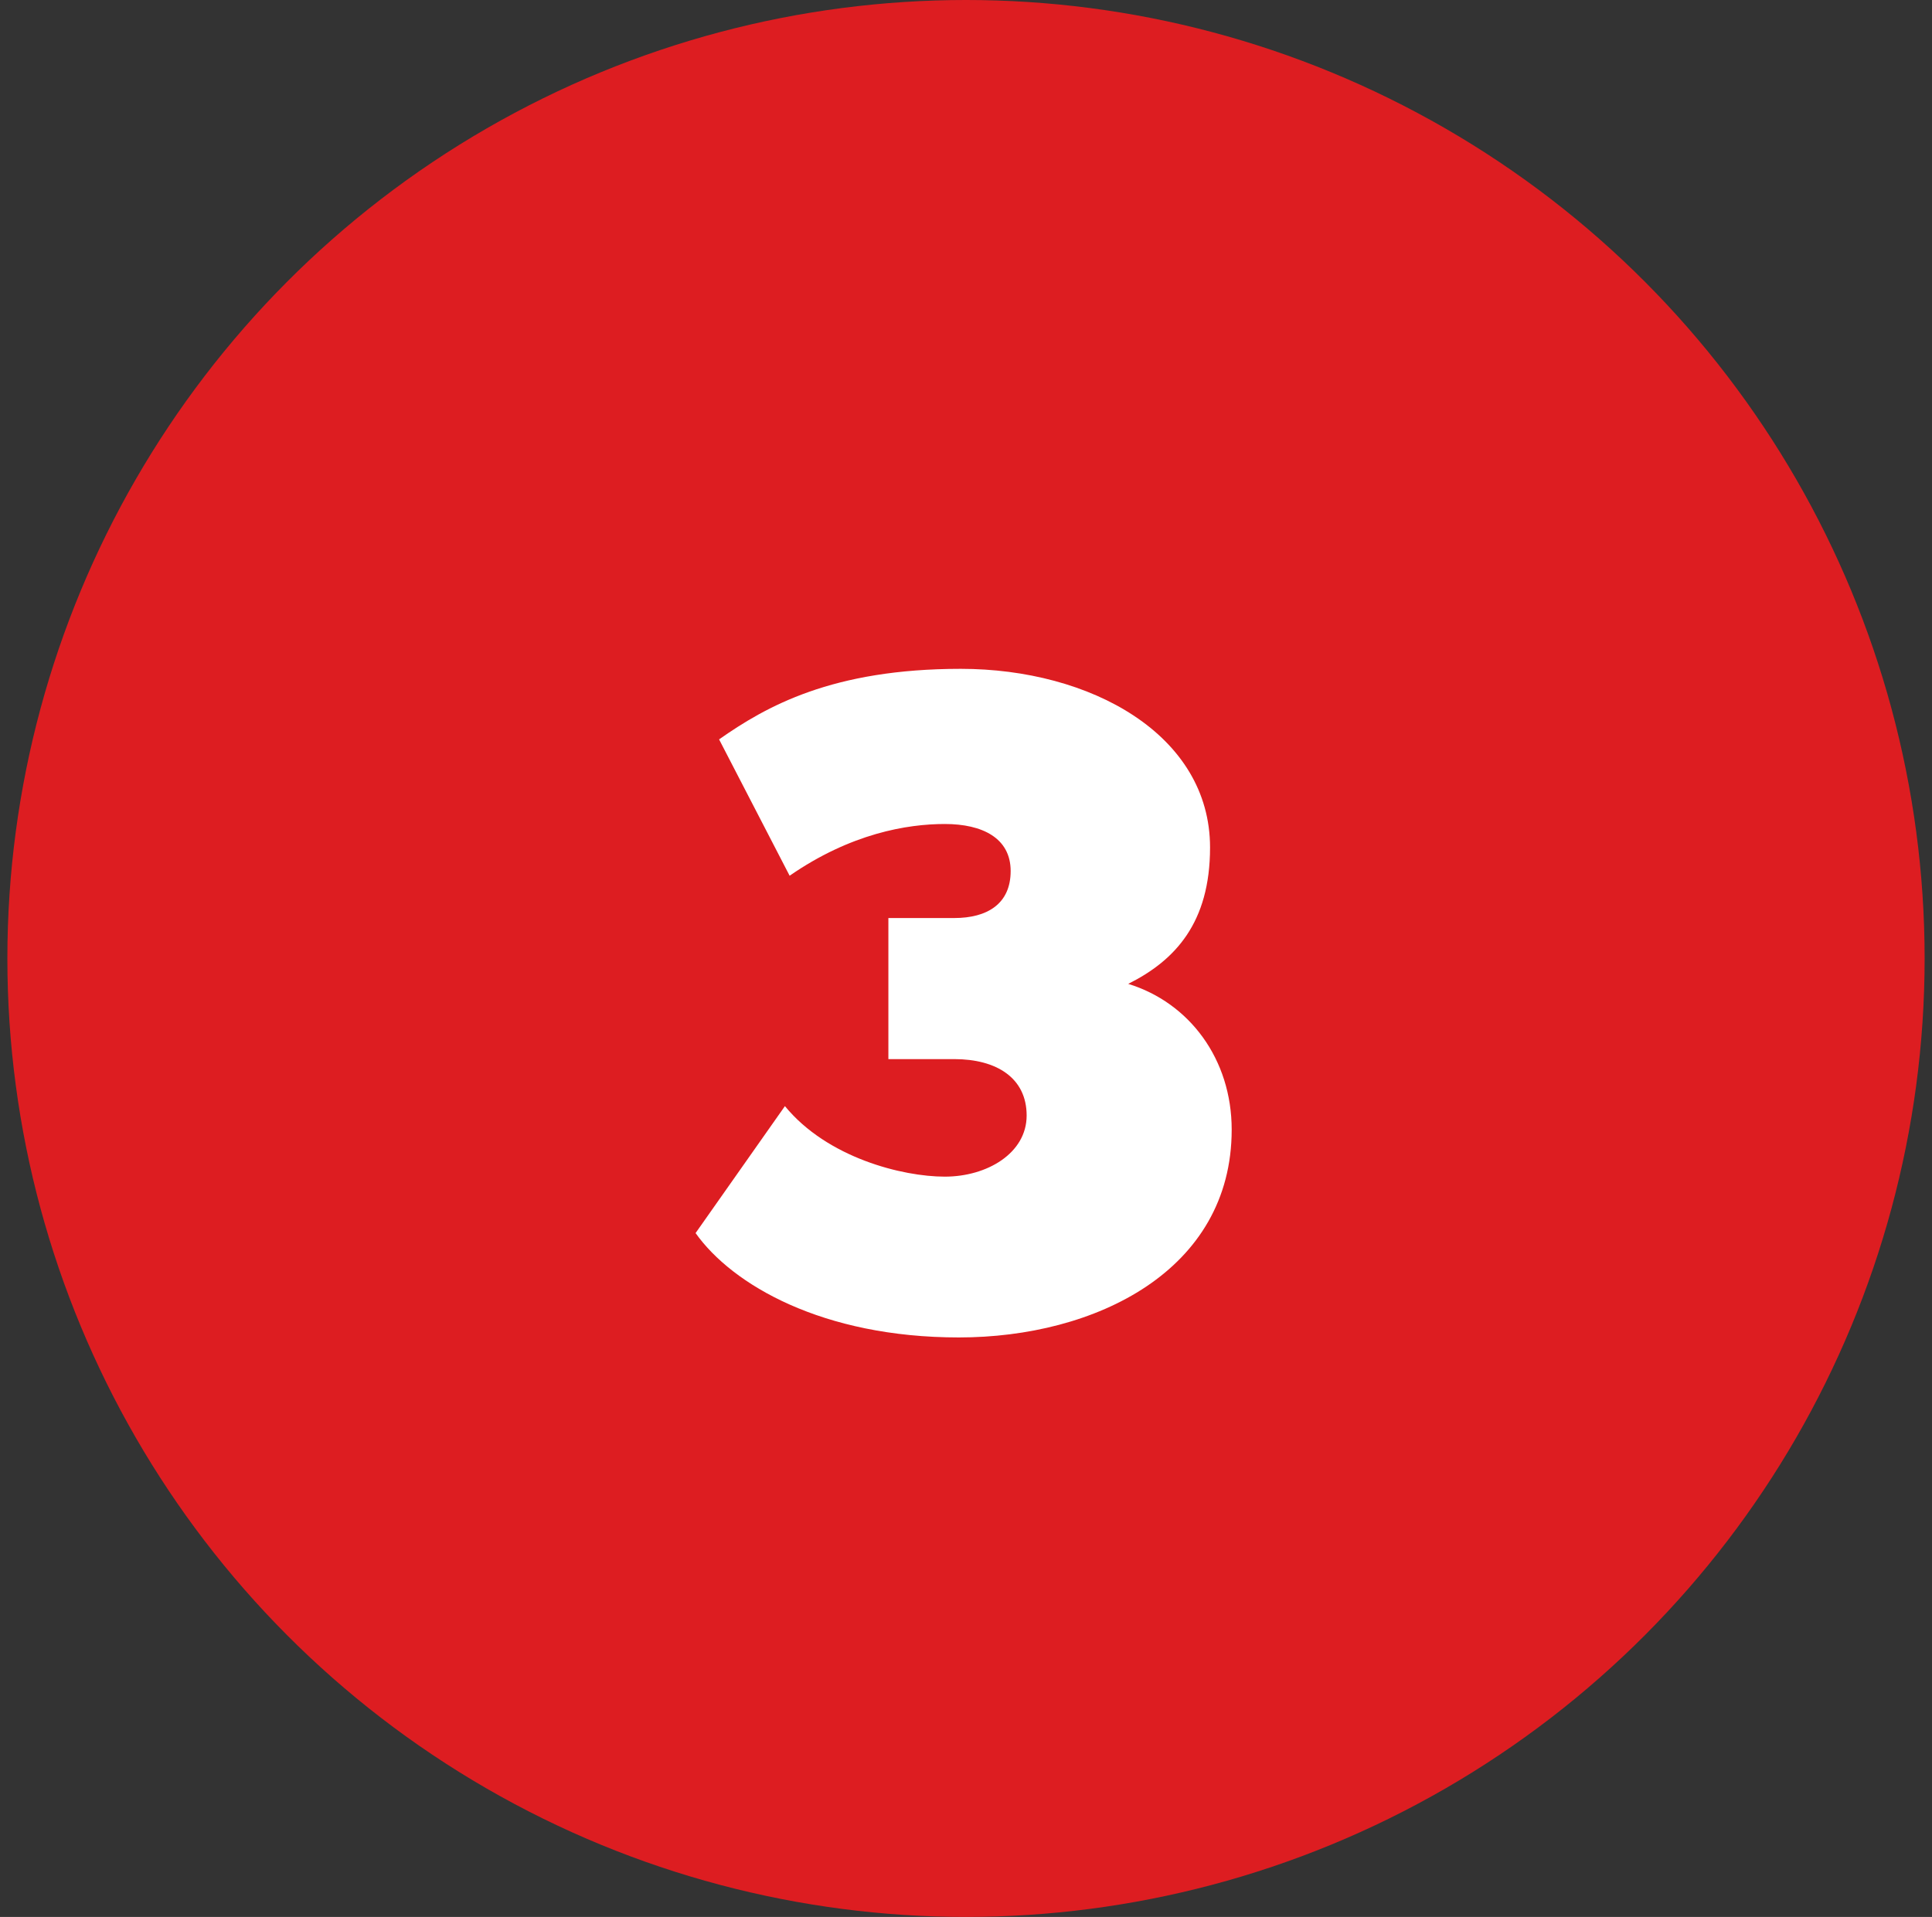 <svg xmlns="http://www.w3.org/2000/svg" width="131" height="130" viewBox="0 0 131 130" fill="none"><rect x="0" y="0" width="131" height="130" fill="#333333" stroke="none"/><g clip-path="url(#clip0_9946_24518)"><circle cx="65.5" cy="65" r="65" fill="#DD1D21"></circle><path d="M65.02 90.701C55.773 90.701 49.651 87.13 47.164 83.623L53.222 75.013C56.092 78.521 61.194 79.796 64.064 79.796C66.934 79.796 69.612 78.202 69.612 75.651C69.612 73.1 67.571 71.825 64.702 71.825H60.237V62.258H64.702C66.934 62.258 68.528 61.302 68.528 59.07C68.528 56.838 66.615 55.881 64.064 55.881C61.513 55.881 57.687 56.519 53.541 59.389L48.758 50.142C51.947 47.909 56.411 45.358 65.148 45.358C73.949 45.358 82.048 49.823 82.048 57.475C82.048 62.577 79.688 65.128 76.5 66.723C80.645 67.998 83.515 71.825 83.515 76.608C83.515 86.174 74.268 90.701 65.02 90.701Z" fill="white"></path></g><defs><clipPath id="clip0_9946_24518"><rect width="130" height="130" fill="white" transform="translate(0.5)"></rect></clipPath></defs></svg>